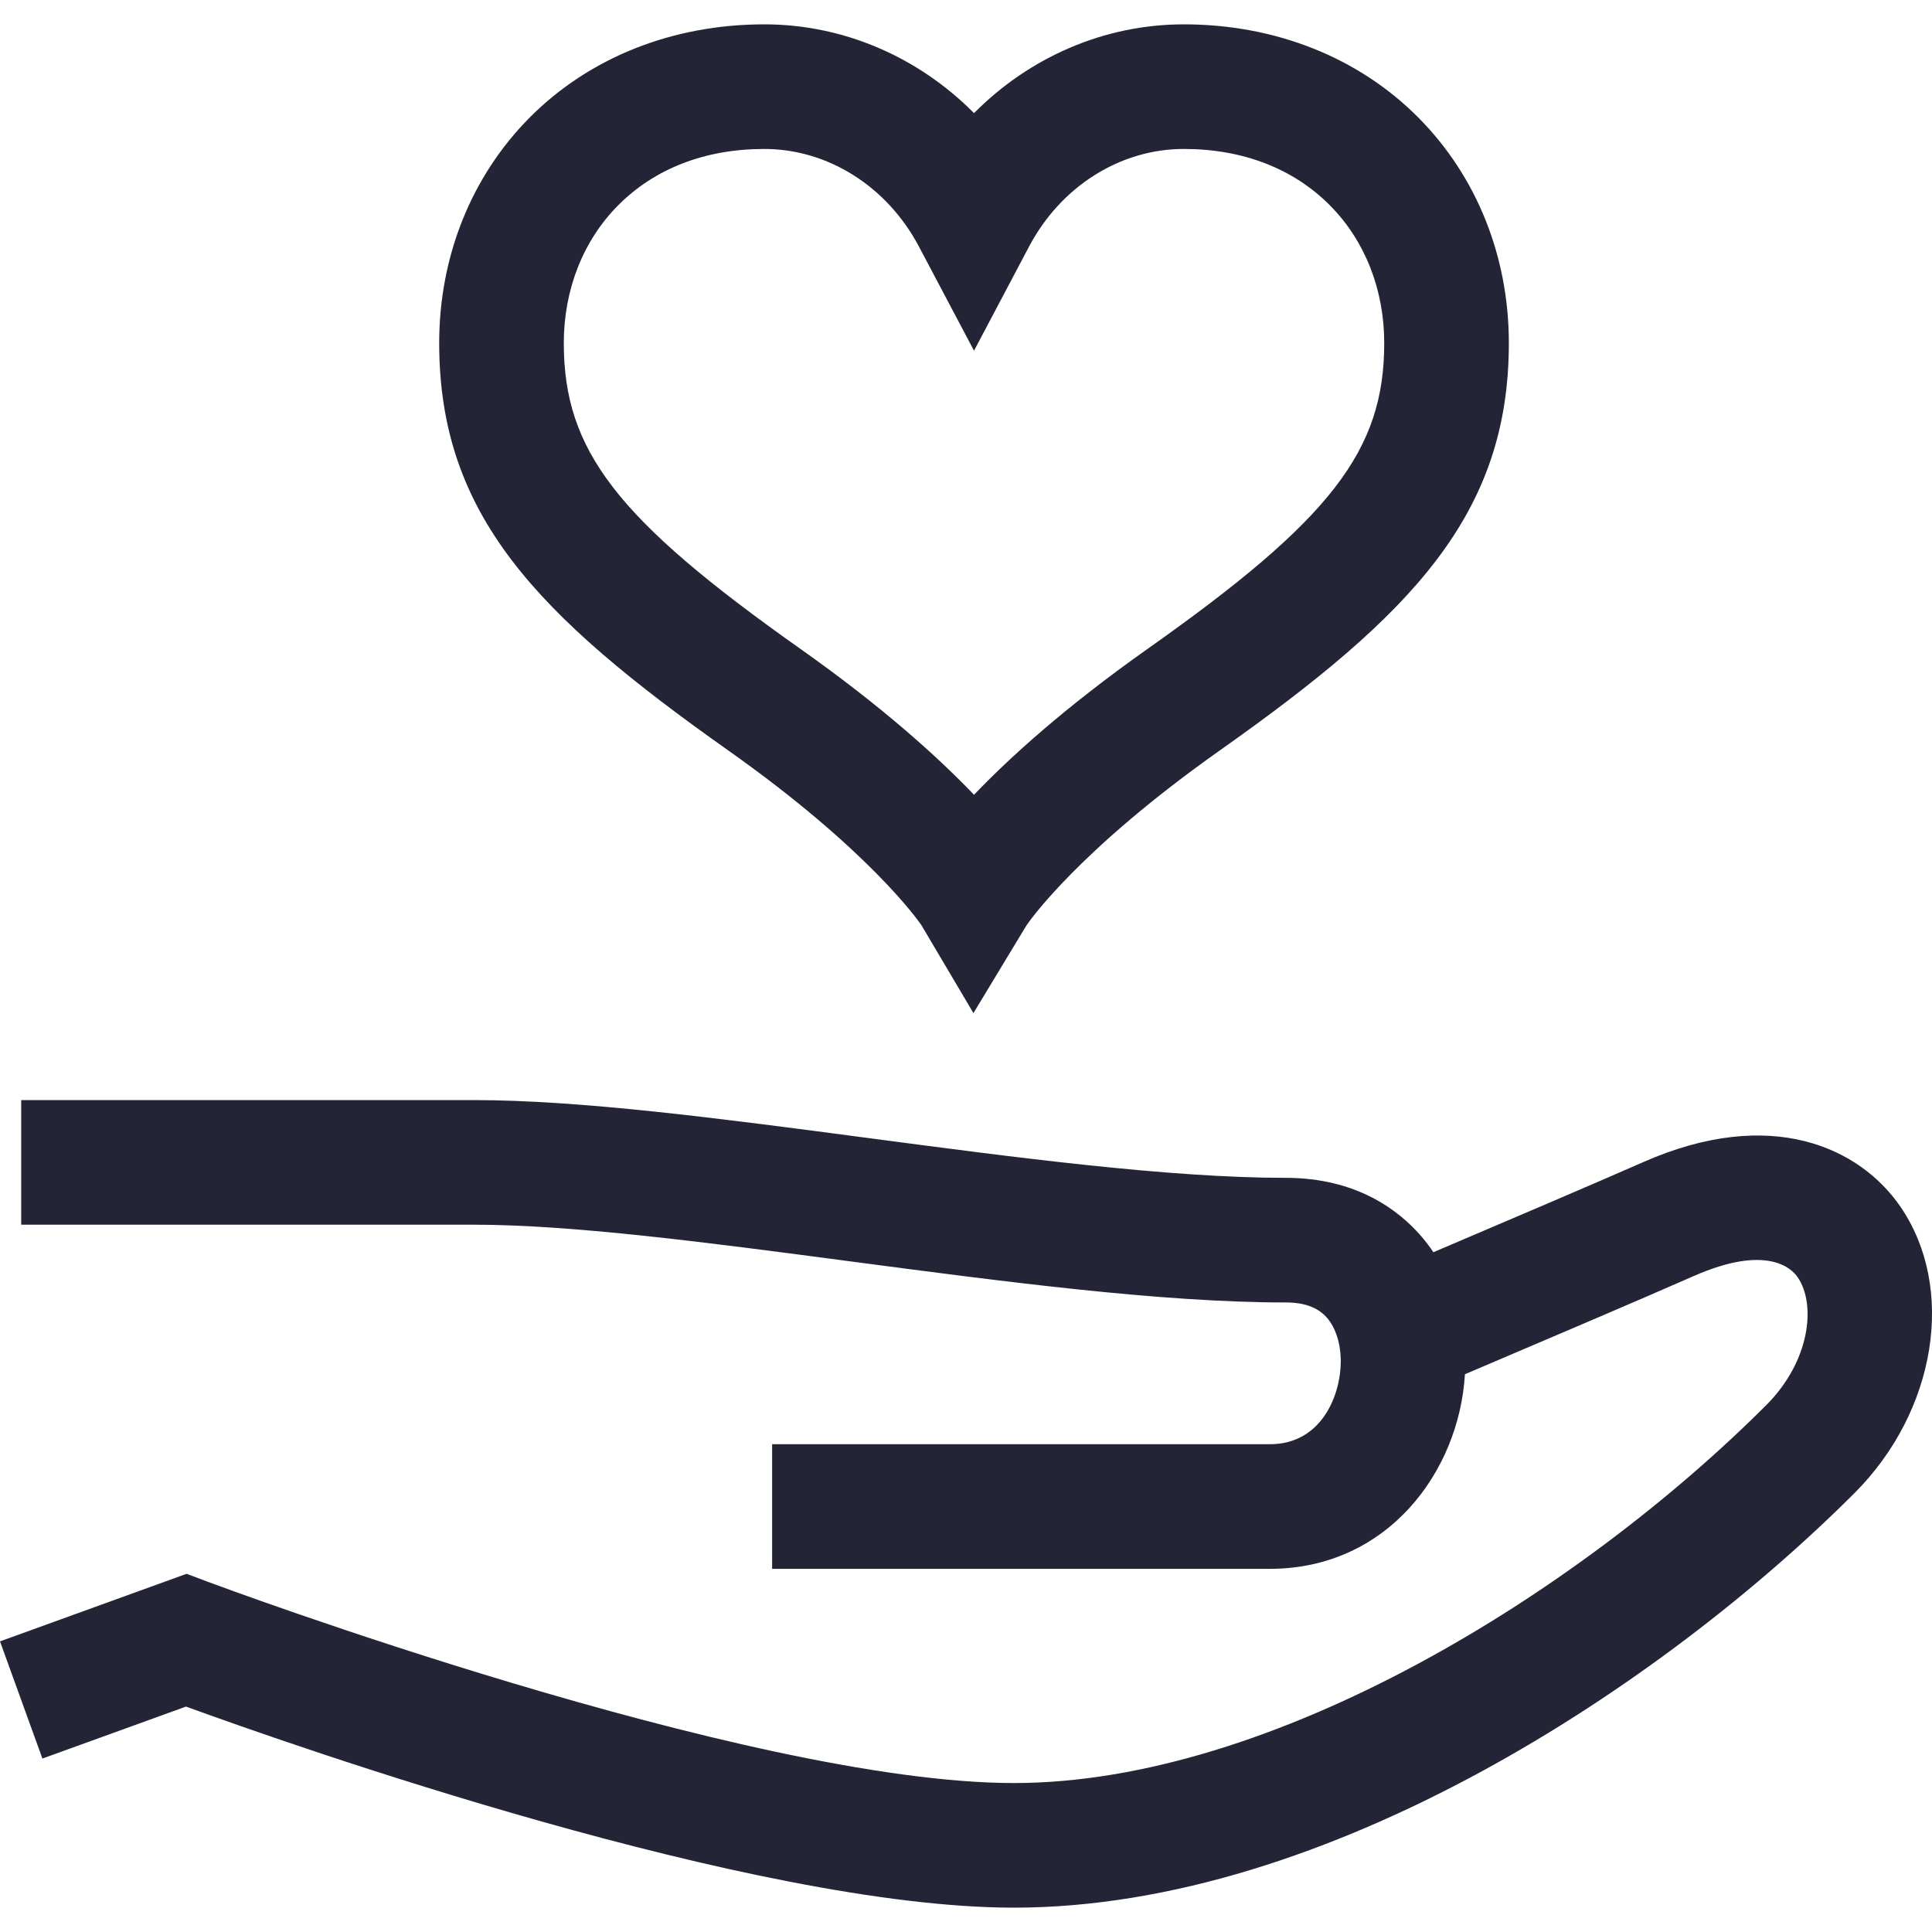 <svg xmlns="http://www.w3.org/2000/svg" fill="none" viewBox="0 0 40 40" height="40" width="40">
<g clip-path="url(#clip0_1347_6084)">
<path fill="#232536" d="M39.347 24.984C38.514 23.768 36.675 22.888 34.015 24.063C33.135 24.452 31.027 25.351 29.677 25.926C29.602 25.815 29.522 25.708 29.436 25.607C28.958 25.05 28.081 24.386 26.619 24.386C24.211 24.386 21.039 23.967 17.971 23.561C14.915 23.157 12.028 22.776 9.803 22.776H0.439V25.356H9.803C11.858 25.356 14.663 25.726 17.633 26.119C20.783 26.535 24.041 26.966 26.619 26.966C27.011 26.966 27.292 27.071 27.477 27.287C27.656 27.495 27.759 27.823 27.759 28.186C27.759 28.876 27.368 29.901 26.292 29.901H15.986V32.481H26.292C28.719 32.481 30.209 30.477 30.33 28.452C31.636 27.896 34.068 26.861 35.058 26.423C36.587 25.748 37.098 26.267 37.218 26.443C37.609 27.013 37.472 28.187 36.57 29.09C32.674 32.985 26.347 36.916 20.992 36.916C15.464 36.916 4.419 32.793 4.308 32.751L3.863 32.584L0 33.983L0.878 36.409L3.851 35.333C6.059 36.137 15.599 39.496 20.992 39.496C27.502 39.496 34.435 34.873 38.394 30.914C40.091 29.218 40.501 26.668 39.347 24.984Z"></path>
<path fill="#232536" d="M15.079 15.538C17.983 17.591 19.007 19.054 19.077 19.155L20.154 20.975L21.254 19.156C21.319 19.061 22.341 17.596 25.253 15.538C29.223 12.733 31.239 10.659 31.239 7.103C31.239 5.312 30.576 3.657 29.372 2.441C28.136 1.192 26.408 0.504 24.509 0.504C22.868 0.504 21.318 1.18 20.166 2.342C19.014 1.18 17.464 0.504 15.823 0.504C13.923 0.504 12.196 1.192 10.959 2.441C9.756 3.657 9.093 5.312 9.093 7.103C9.093 10.659 11.109 12.733 15.079 15.538ZM12.793 4.256C13.552 3.489 14.6 3.084 15.823 3.084C17.139 3.084 18.366 3.858 19.025 5.104L20.166 7.261L21.306 5.104C21.965 3.858 23.192 3.084 24.509 3.084C25.732 3.084 26.779 3.489 27.539 4.256C28.261 4.986 28.659 5.997 28.659 7.103C28.659 9.329 27.561 10.749 23.764 13.431C22.041 14.648 20.895 15.693 20.166 16.455C19.436 15.693 18.29 14.648 16.567 13.431C12.771 10.749 11.673 9.329 11.673 7.103C11.673 5.997 12.071 4.986 12.793 4.256Z"></path>
</g>
<defs>
<clipPath id="clip0_1347_6084">
<rect fill="white" height="40" width="40"></rect>
</clipPath>
</defs>
</svg>
